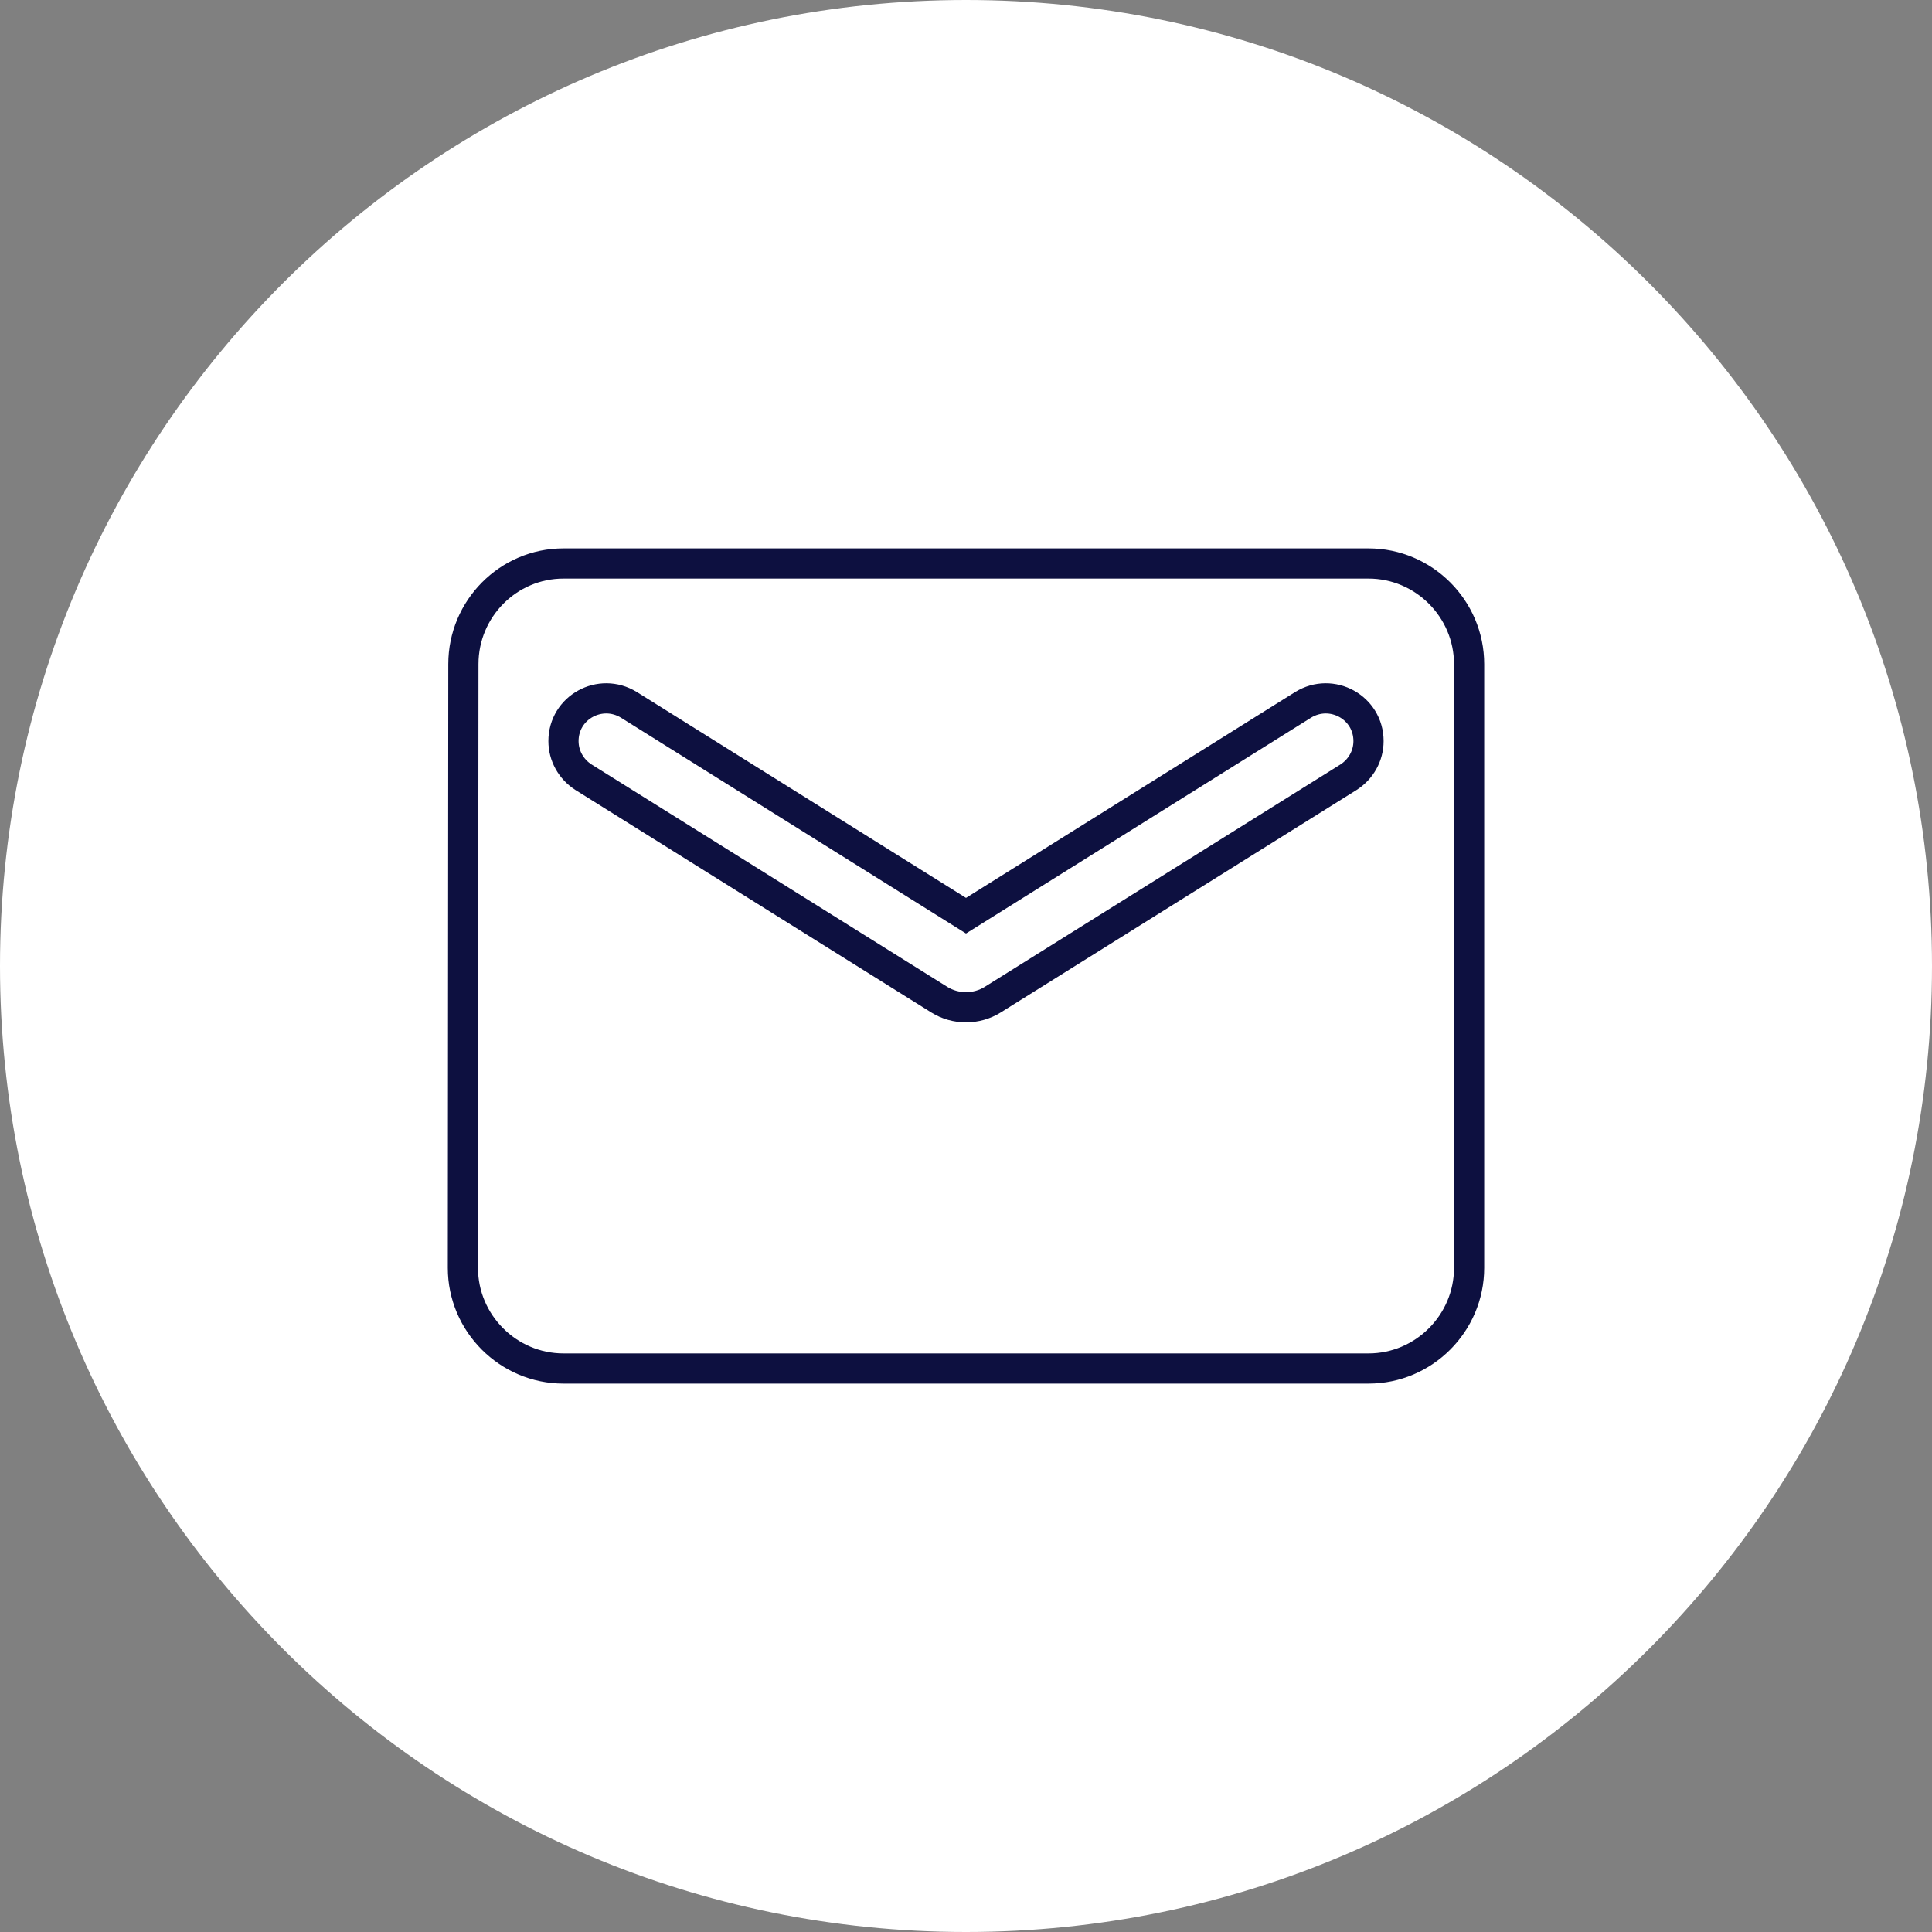 <?xml version="1.0" encoding="UTF-8"?>
<svg width="32px" height="32px" viewBox="0 0 32 32" version="1.1" xmlns="http://www.w3.org/2000/svg" xmlns:xlink="http://www.w3.org/1999/xlink">
    <rect x="0" y="0" width="32" height="32" fill="#808080" stroke="none"/>
    <!-- Generator: Sketch 58 (84663) - https://sketch.com -->
    <title>Icon</title>
    <desc>Created with Sketch.</desc>
    <g id="Desktop" stroke="none" stroke-width="1" fill="none" fill-rule="evenodd">
        <g id="Home" transform="translate(-800, -1202)">
            <g id="Banner" transform="translate(0, 952)">
                <g id="Features" transform="translate(800, 122)">
                    <g id="Icon" transform="translate(0, 128)">
                        <path d="M16,0 C7.168,0 0,7.168 0,16 C0,24.832 7.168,32 16,32 C24.832,32 32,24.832 32,16 C32,7.168 24.832,0 16,0 Z" id="Shape" fill="#FFFFFF" fill-rule="nonzero"></path>
                        <polygon id="Path" points="4 4 28 4 28 28 4 28"></polygon>
                        <path d="M22.667,9.333 L9.333,9.333 C8.417,9.333 7.675,10.083 7.675,11 L7.667,21 C7.667,21.917 8.417,22.667 9.333,22.667 L22.667,22.667 C23.583,22.667 24.333,21.917 24.333,21 L24.333,11 C24.333,10.083 23.583,9.333 22.667,9.333 Z M22.333,12.875 L16.442,16.558 C16.175,16.725 15.825,16.725 15.558,16.558 L9.667,12.875 C9.458,12.742 9.333,12.517 9.333,12.275 C9.333,11.717 9.942,11.383 10.417,11.675 L16,15.167 L21.583,11.675 C22.058,11.383 22.667,11.717 22.667,12.275 C22.667,12.517 22.542,12.742 22.333,12.875 Z" id="Shape" stroke="#0D1040" stroke-width="0.5"></path>
                    </g>
                </g>
            </g>
        </g>
    </g>
</svg>